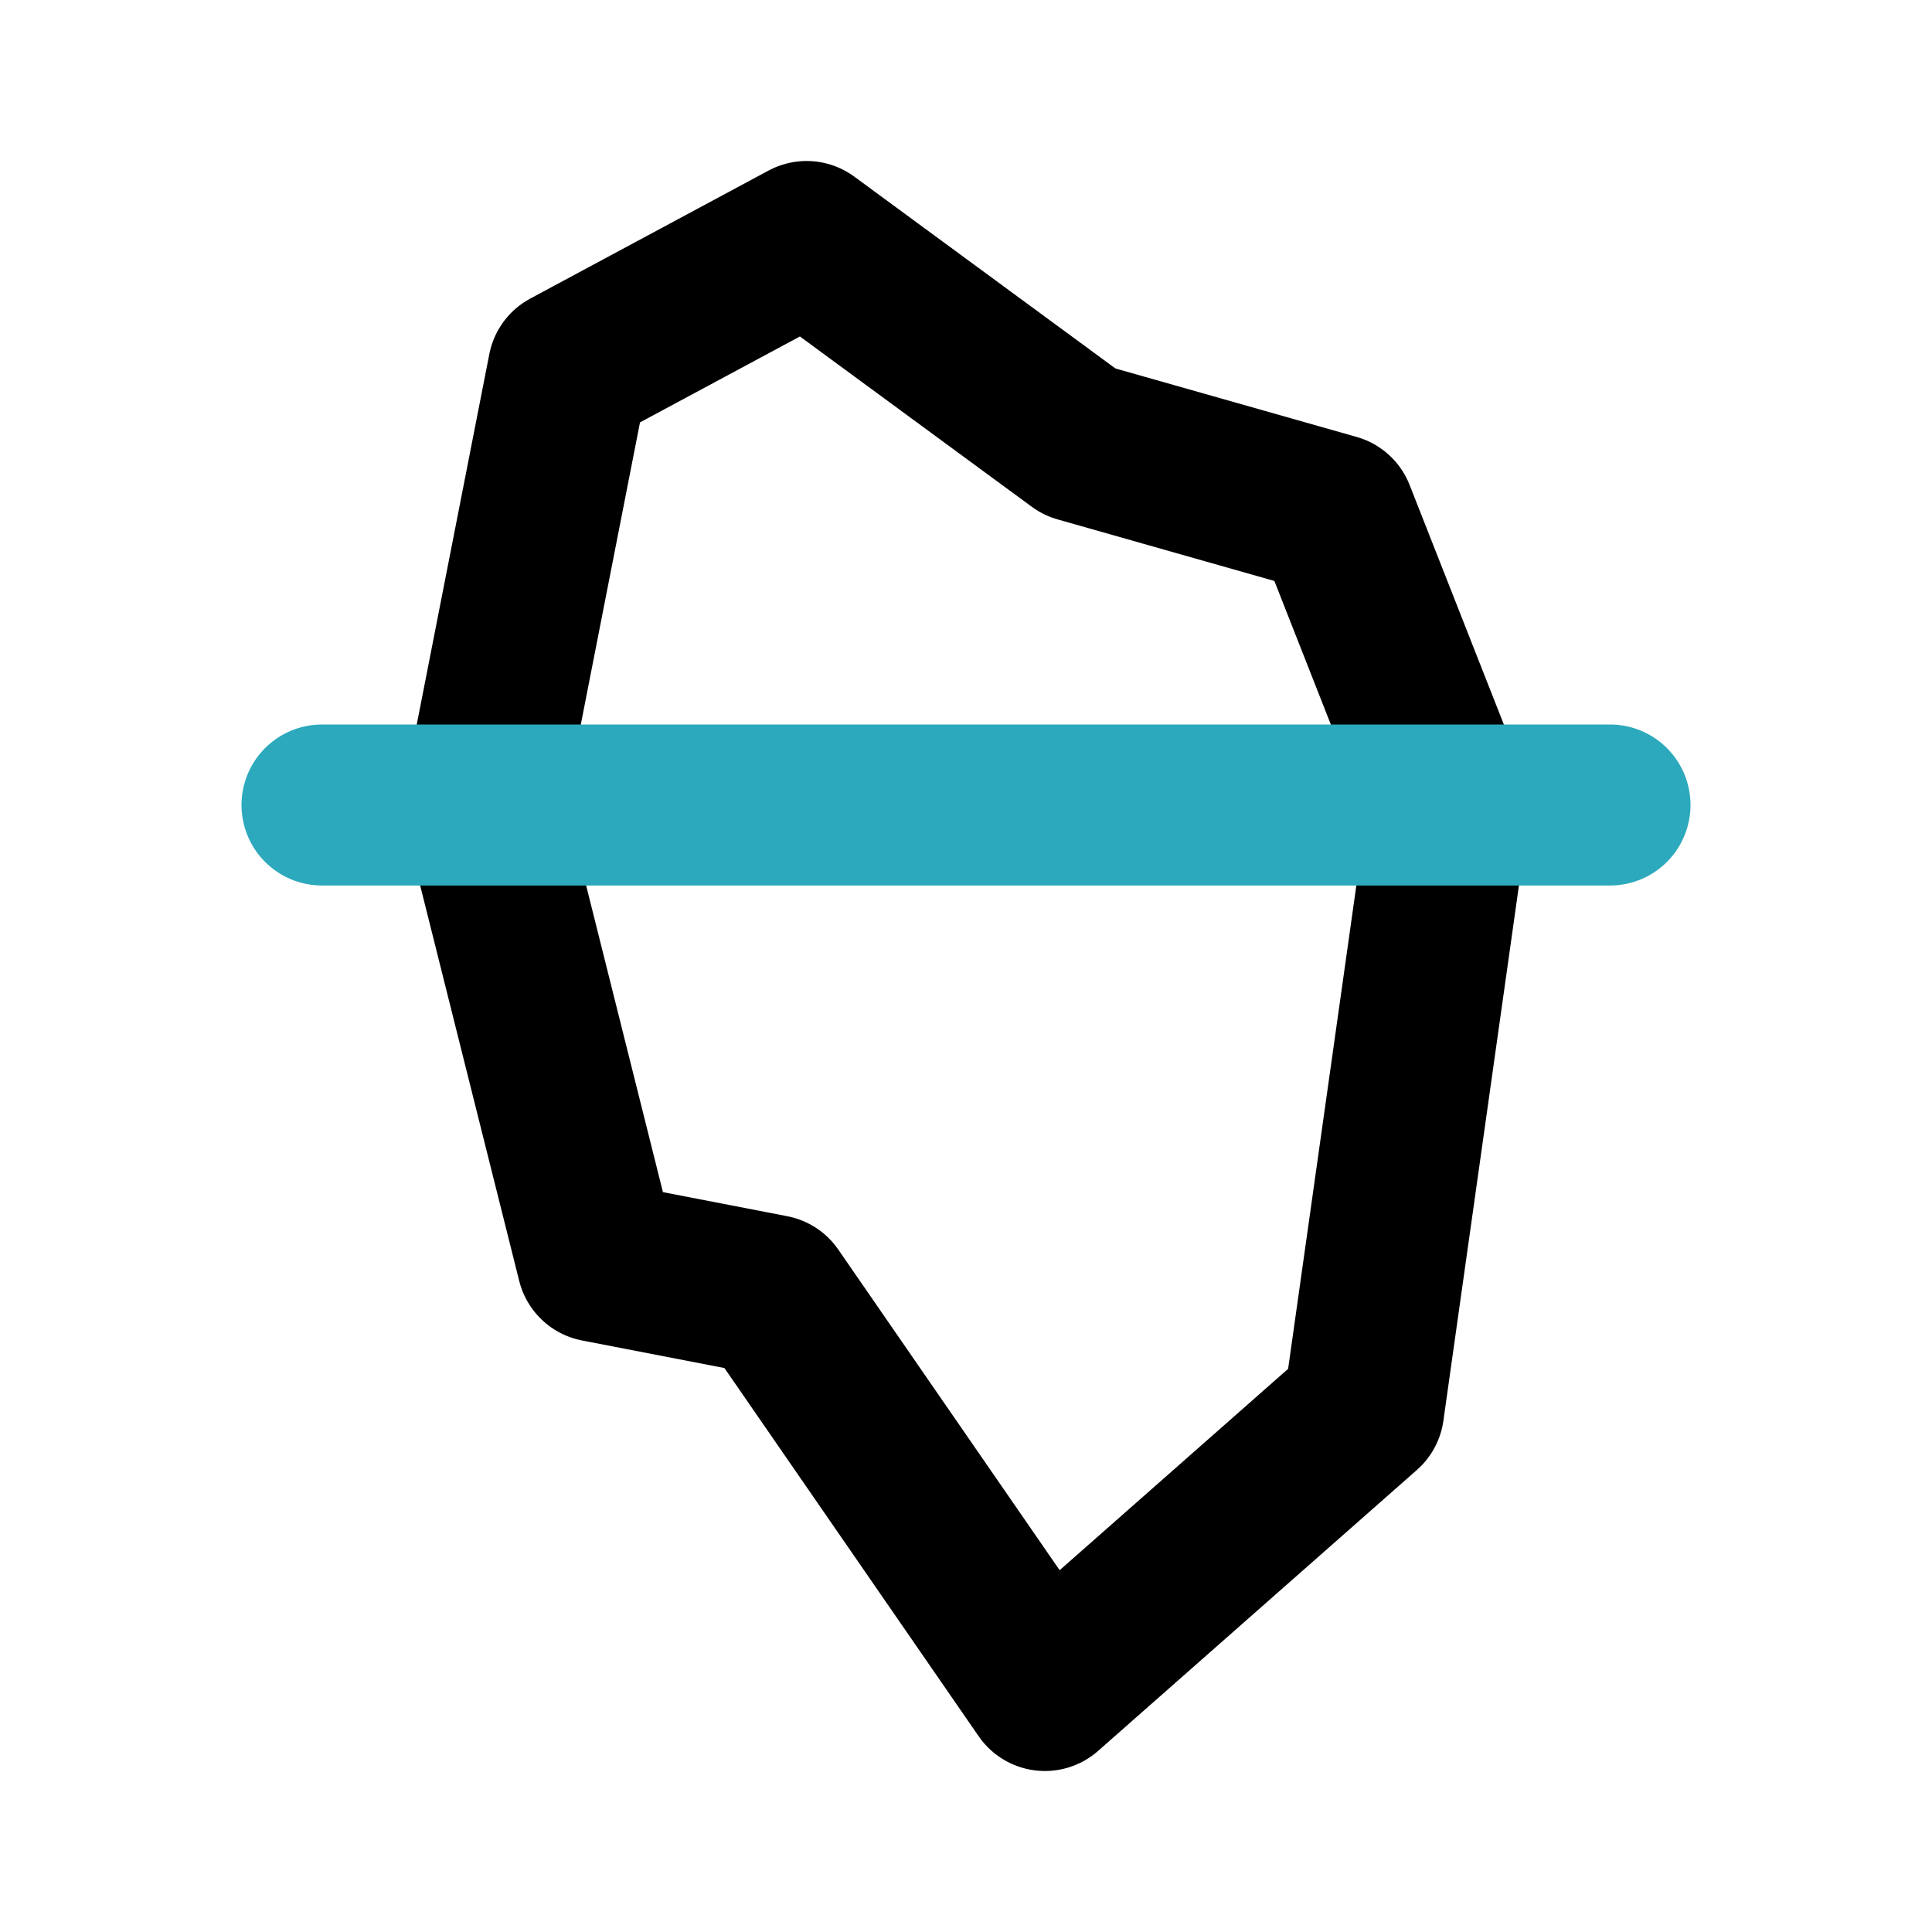 <?xml version="1.0" encoding="utf-8"?><!-- Скачано с сайта svg4.ru / Downloaded from svg4.ru -->
<svg fill="#000000" width="800px" height="800px" viewBox="0 0 24 24" id="iceberg-2" data-name="Line Color" xmlns="http://www.w3.org/2000/svg" class="icon line-color"><polygon id="primary" points="18 10 16.94 17.51 12.98 21 9.59 16.09 7.42 15.67 6 10 7.06 4.59 10.02 3 13.41 5.49 16.58 6.39 18 10" style="fill: none; stroke: rgb(0, 0, 0); stroke-linecap: round; stroke-linejoin: round; stroke-width: 2;"></polygon><line id="secondary" x1="4" y1="10" x2="20" y2="10" style="fill: none; stroke: rgb(44, 169, 188); stroke-linecap: round; stroke-linejoin: round; stroke-width: 2;"></line></svg>